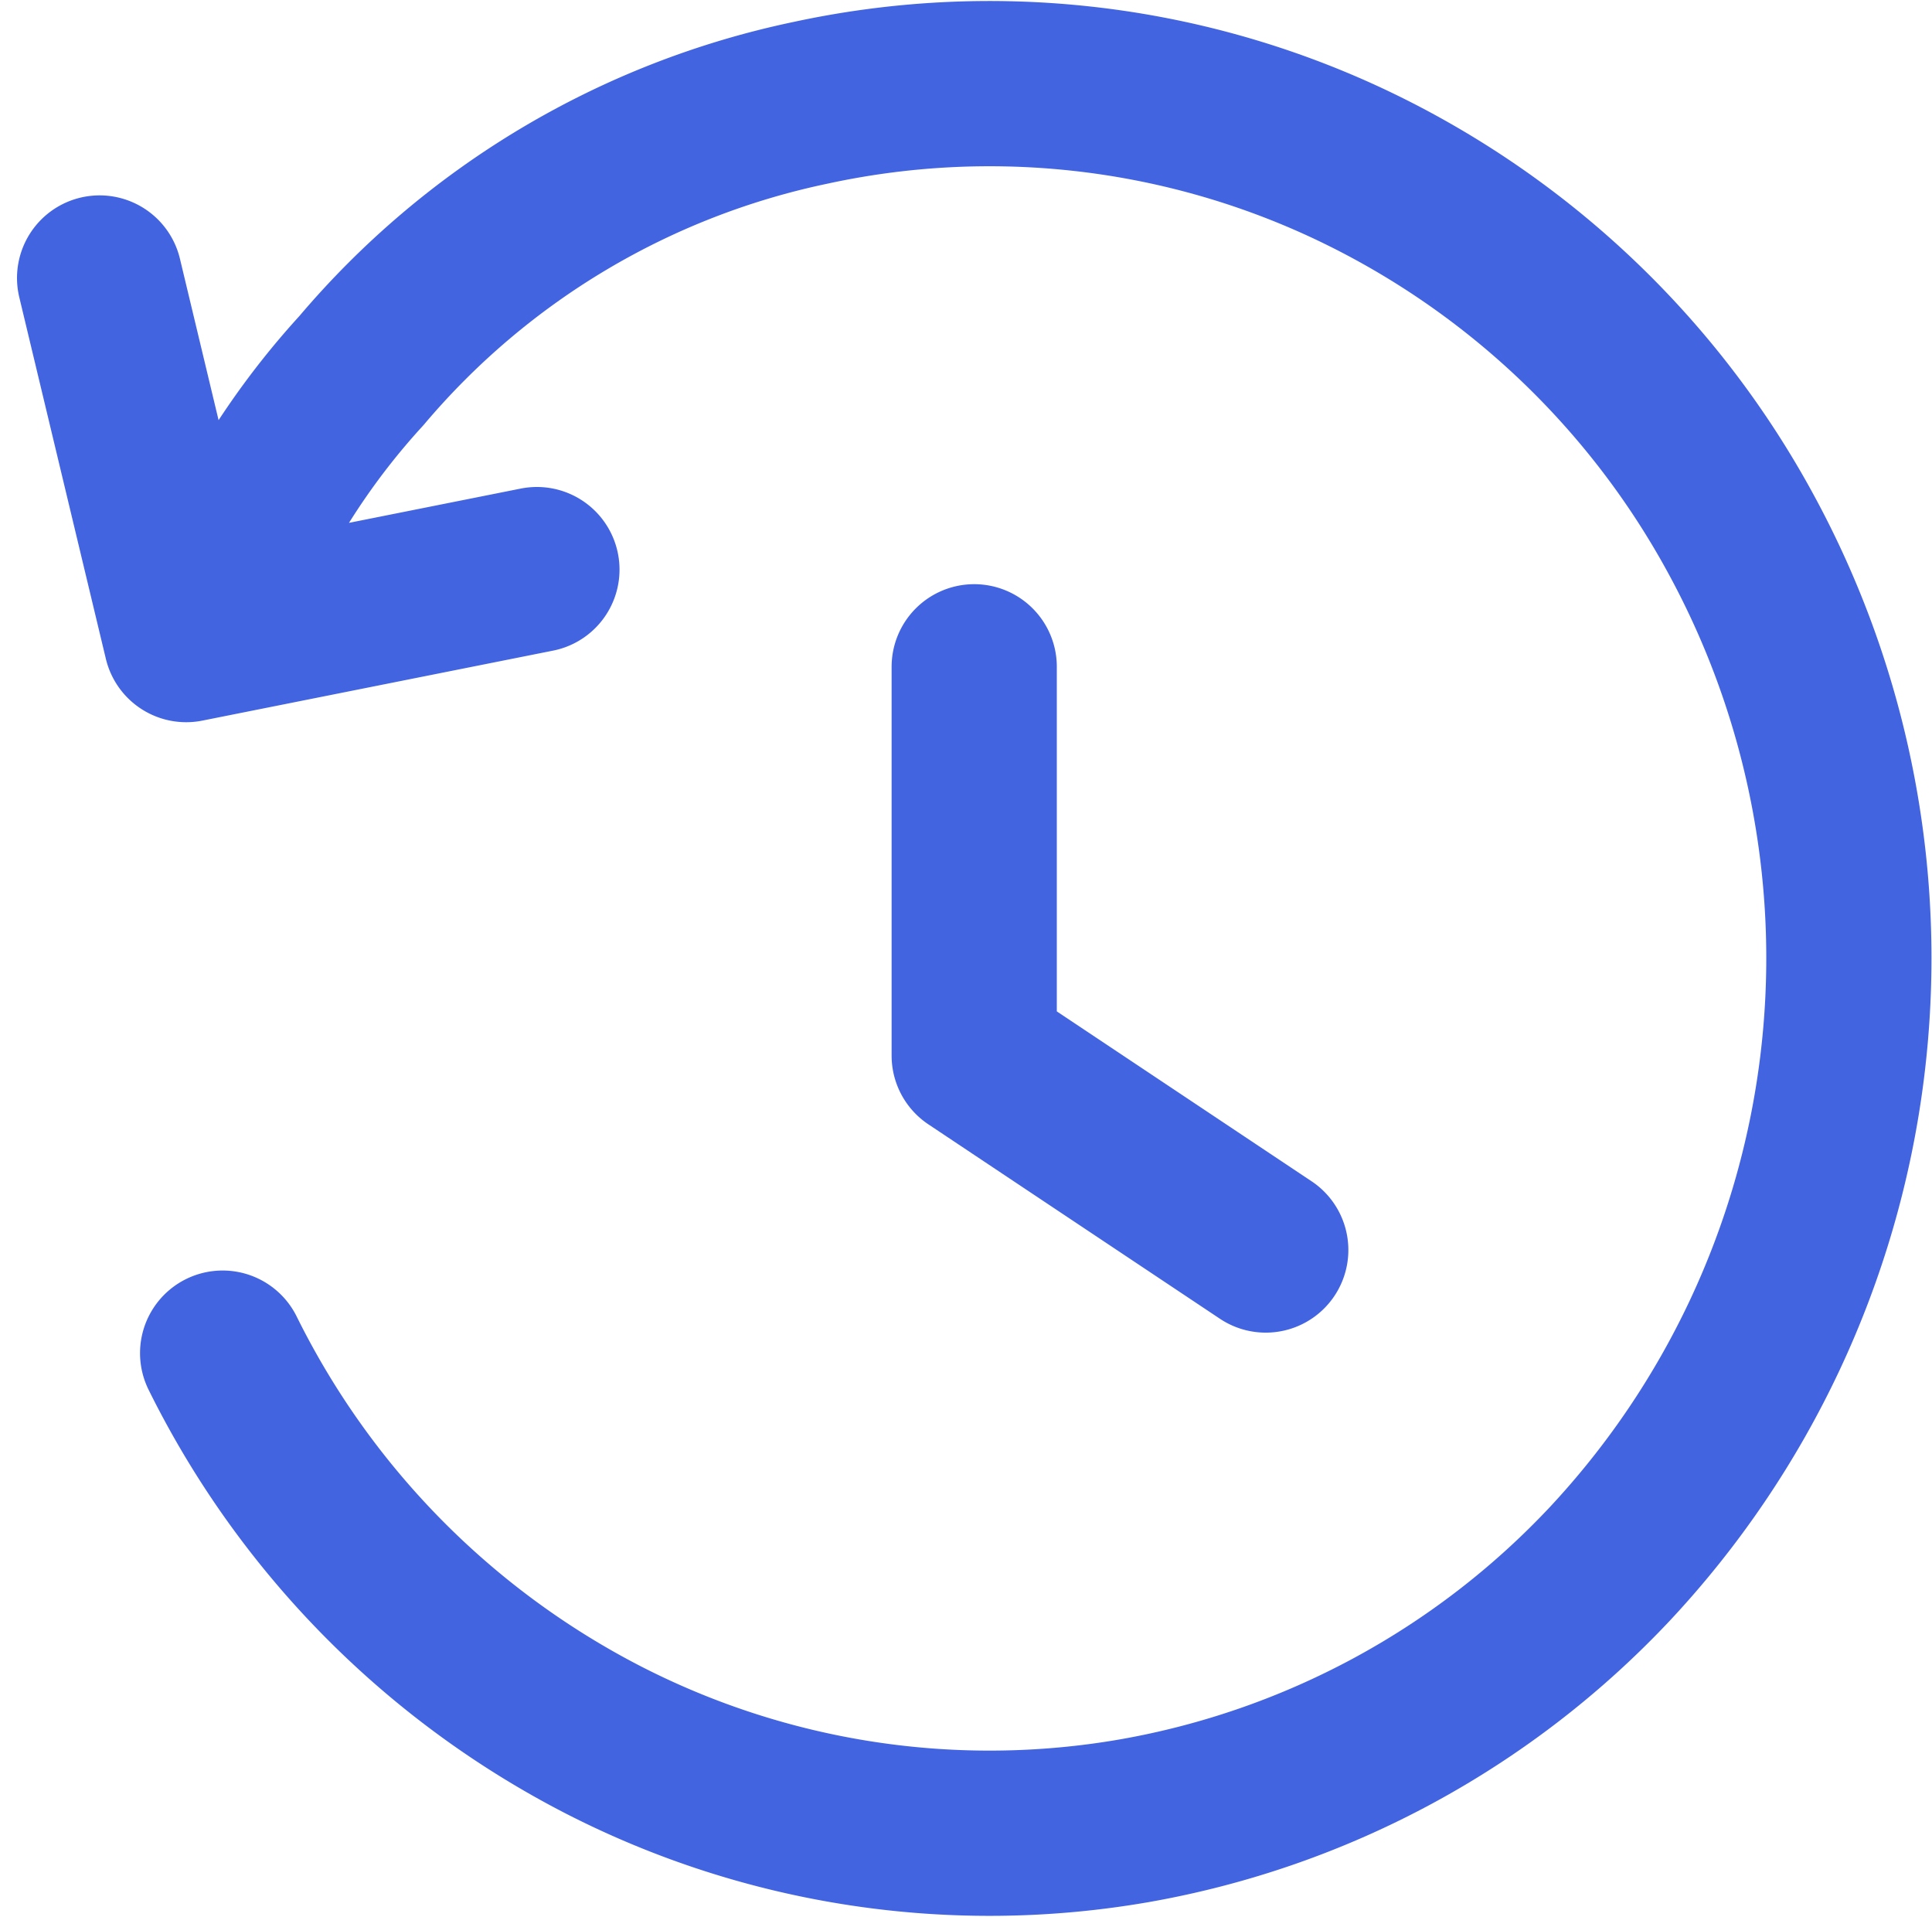 <svg xmlns="http://www.w3.org/2000/svg" width="19.881" height="19.719" viewBox="0 0 19.881 19.719">
  <path id="historia" d="M5.766,17.561a8.924,8.924,0,0,0,3.915,3.978,8.707,8.707,0,0,0,5.471.832,8.8,8.8,0,0,0,4.887-2.64,9.125,9.125,0,0,0,1.344-10.61,8.9,8.9,0,0,0-4.069-3.815,8.7,8.7,0,0,0-5.5-.608,8.267,8.267,0,0,0-4.62,2.755,7.686,7.686,0,0,0-1.22,1.781M9,9.5l-3.609.72L4.5,6.5m9,4v4l3,2" transform="translate(-3.475 -3.64)" fill="none" stroke="#4264e0" stroke-linecap="round" stroke-linejoin="round" stroke-width="1.7"/>
</svg>
